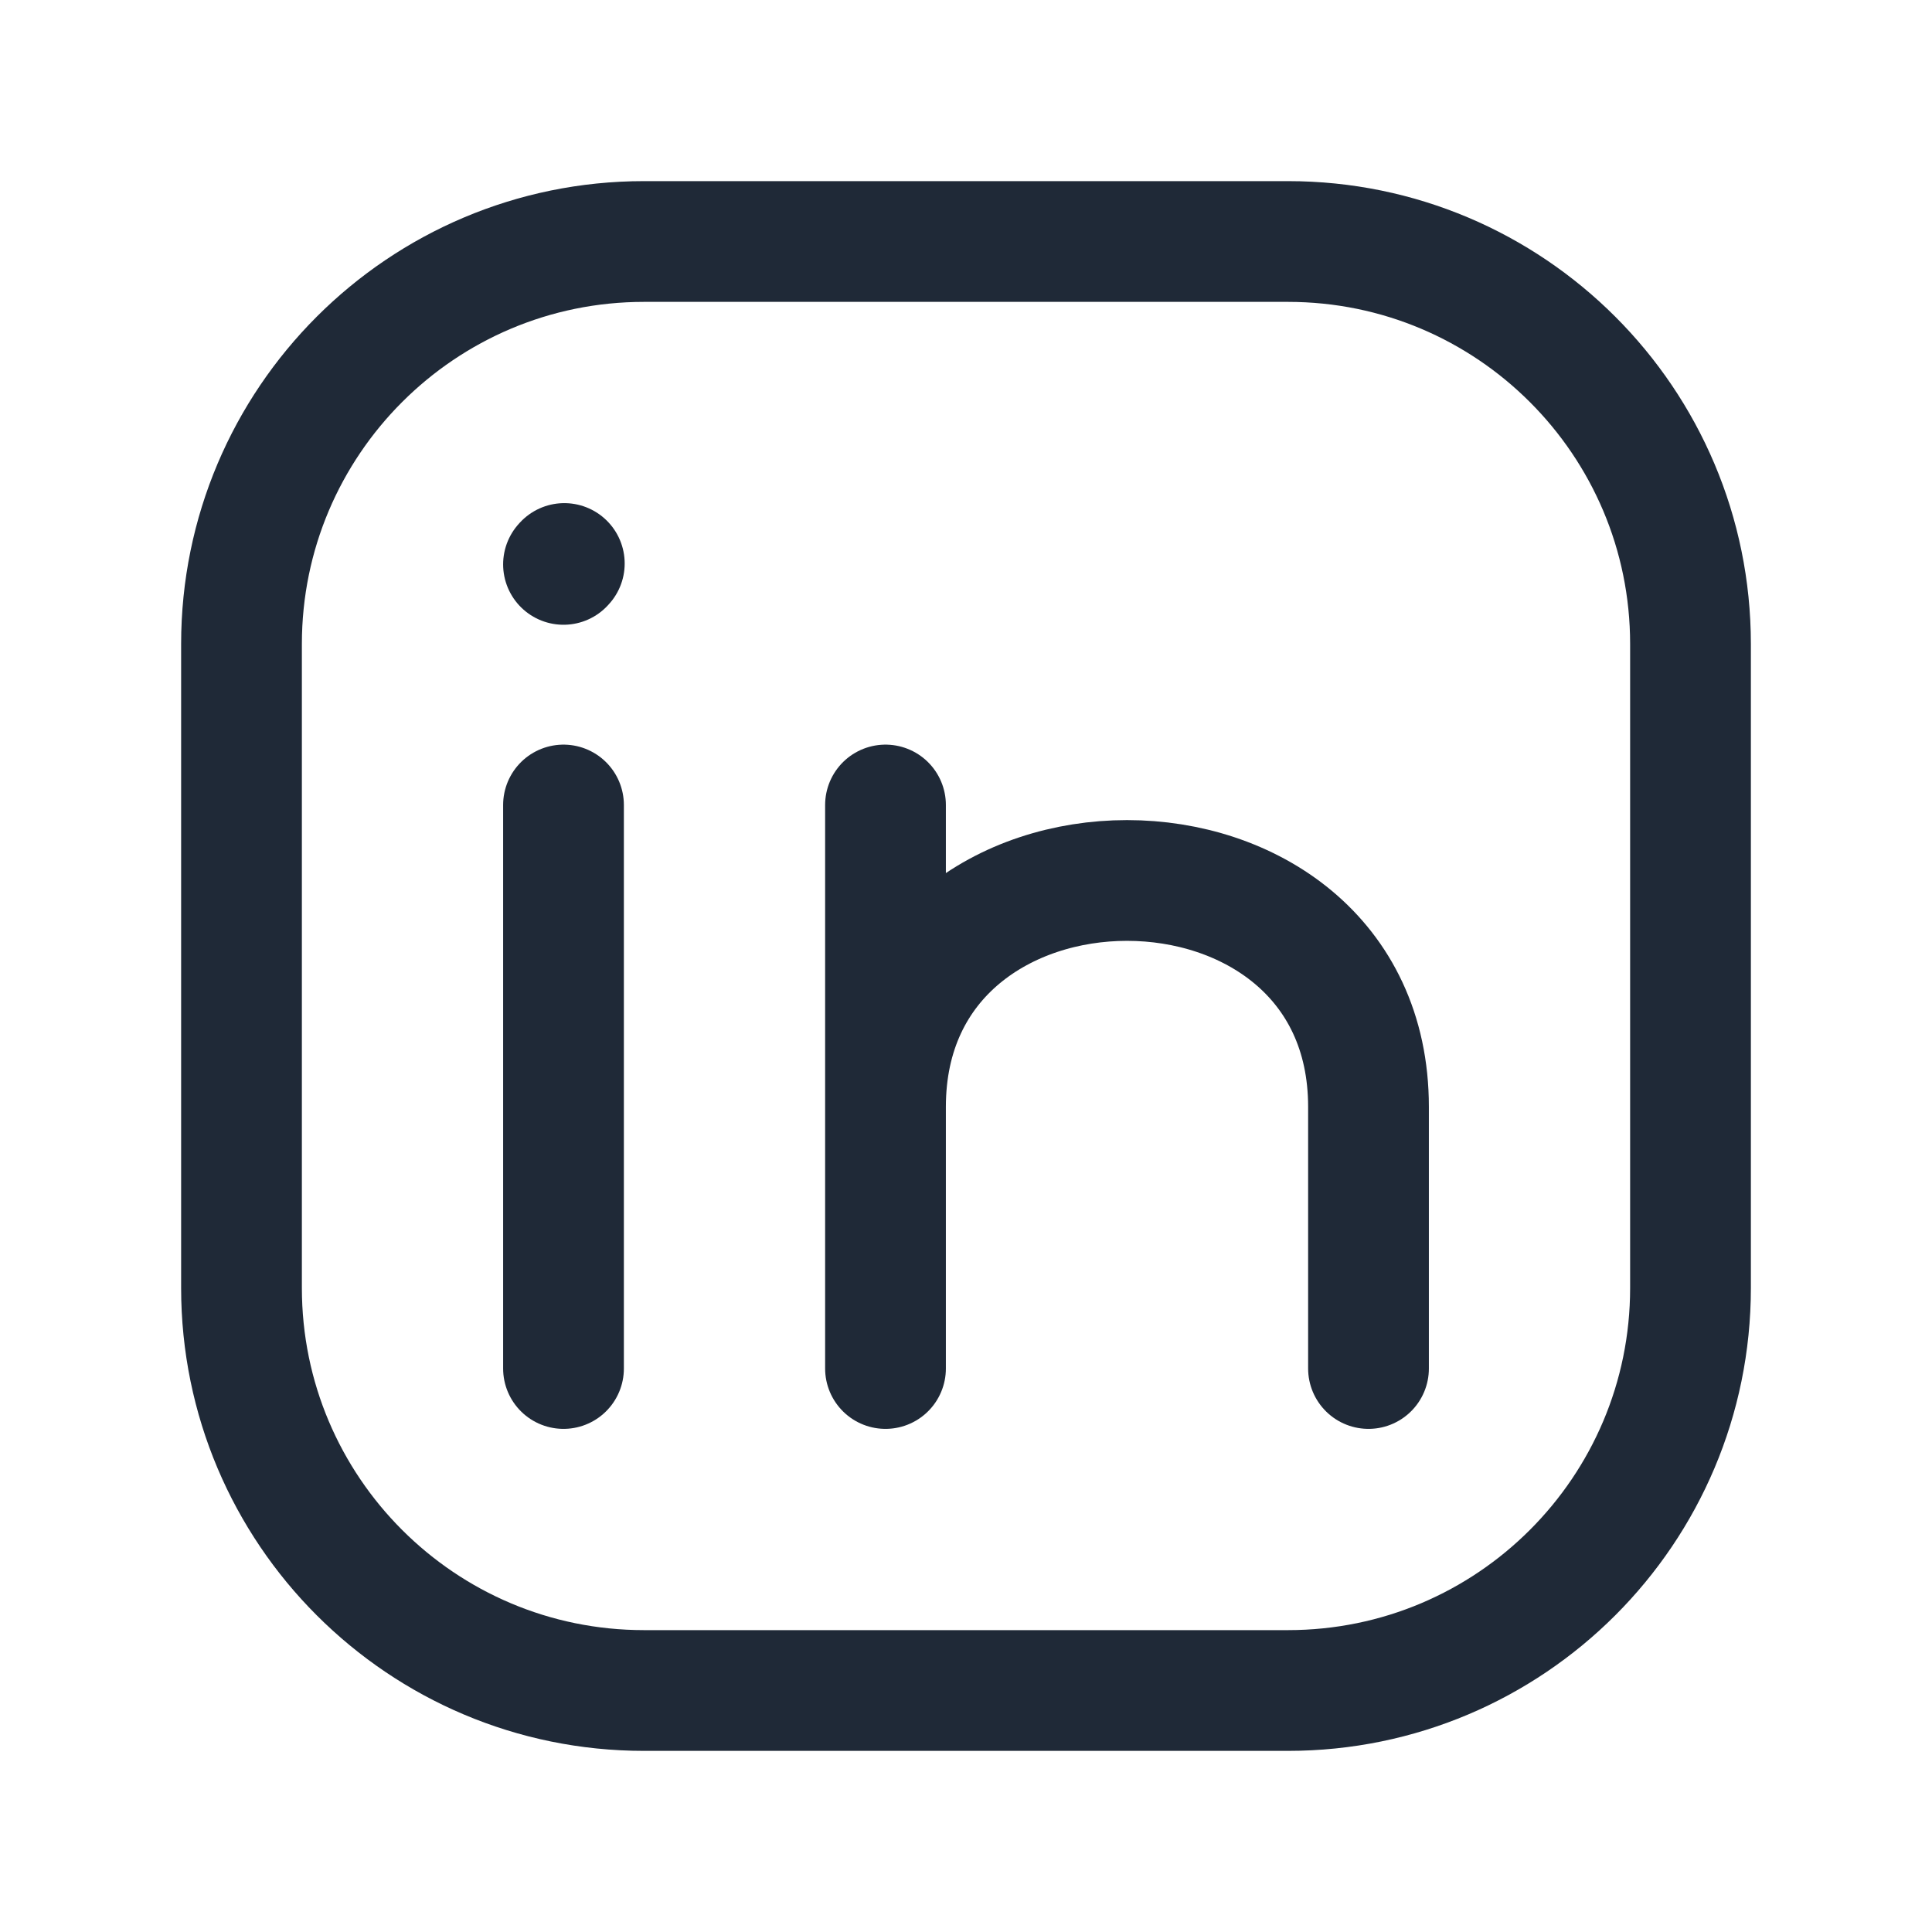 <?xml version="1.0" encoding="UTF-8"?> <svg xmlns="http://www.w3.org/2000/svg" width="24" height="24" viewBox="0 0 24 24" fill="none"><path d="M21 8V16C21 18.761 18.761 21 16 21H8C5.239 21 3 18.761 3 16V8C3 5.239 5.239 3 8 3H16C18.761 3 21 5.239 21 8Z" stroke="#1F2937" stroke-width="1.5" stroke-linecap="round" stroke-linejoin="round"></path><path d="M7 17V13.5V10" stroke="#1F2937" stroke-width="1.5" stroke-linecap="round" stroke-linejoin="round"></path><path d="M11 17V13.75M11 13.75V10M11 13.75C11 10 17 10 17 13.75V17" stroke="#1F2937" stroke-width="1.5" stroke-linecap="round" stroke-linejoin="round"></path><path d="M7 7.011L7.01 7" stroke="#1F2937" stroke-width="1.5" stroke-linecap="round" stroke-linejoin="round"></path></svg> 